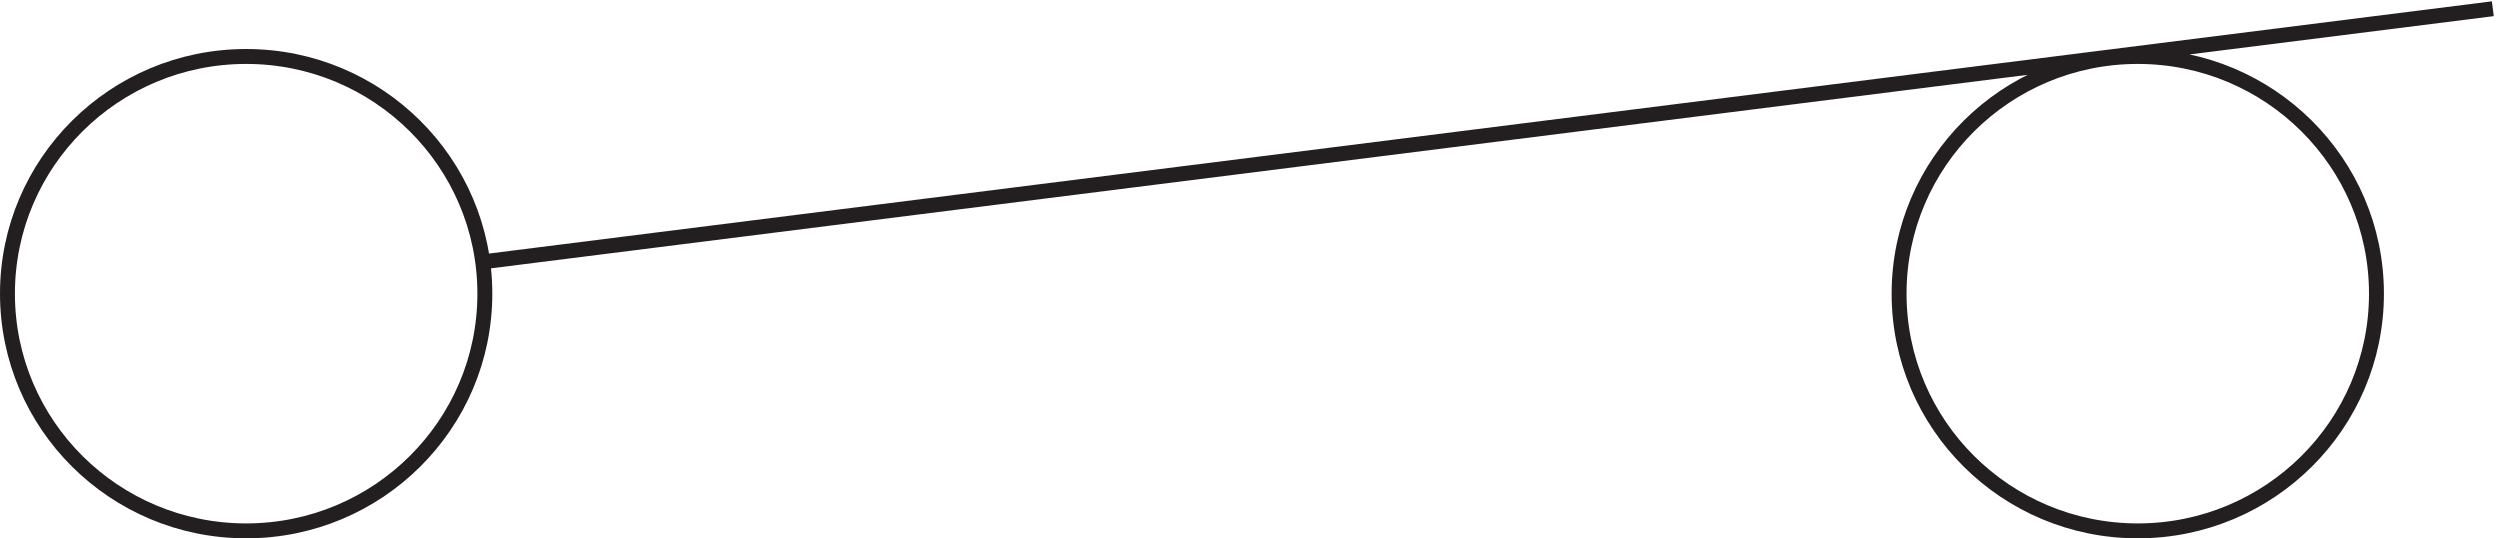 <svg xmlns="http://www.w3.org/2000/svg" xml:space="preserve" width="167.162" height="35.996"><path d="M243.332 122.418c0-65.863-53.723-119.25-120-119.25-66.273 0-120 53.387-120 119.25 0 65.859 53.727 119.25 120 119.25 66.277 0 120-53.391 120-119.25zm950.998 0c0-65.863-53.72-119.25-120-119.25-66.27 0-119.998 53.387-119.998 119.25 0 65.859 53.728 119.25 119.998 119.25 66.28 0 120-53.391 120-119.25zm-953.998 15.75 1012.498 127.5" style="fill:none;stroke:#231f20;stroke-width:7.5;stroke-linecap:butt;stroke-linejoin:miter;stroke-miterlimit:10;stroke-dasharray:none;stroke-opacity:1" transform="matrix(.133 0 0 -.133 .056 35.918)"/></svg>
